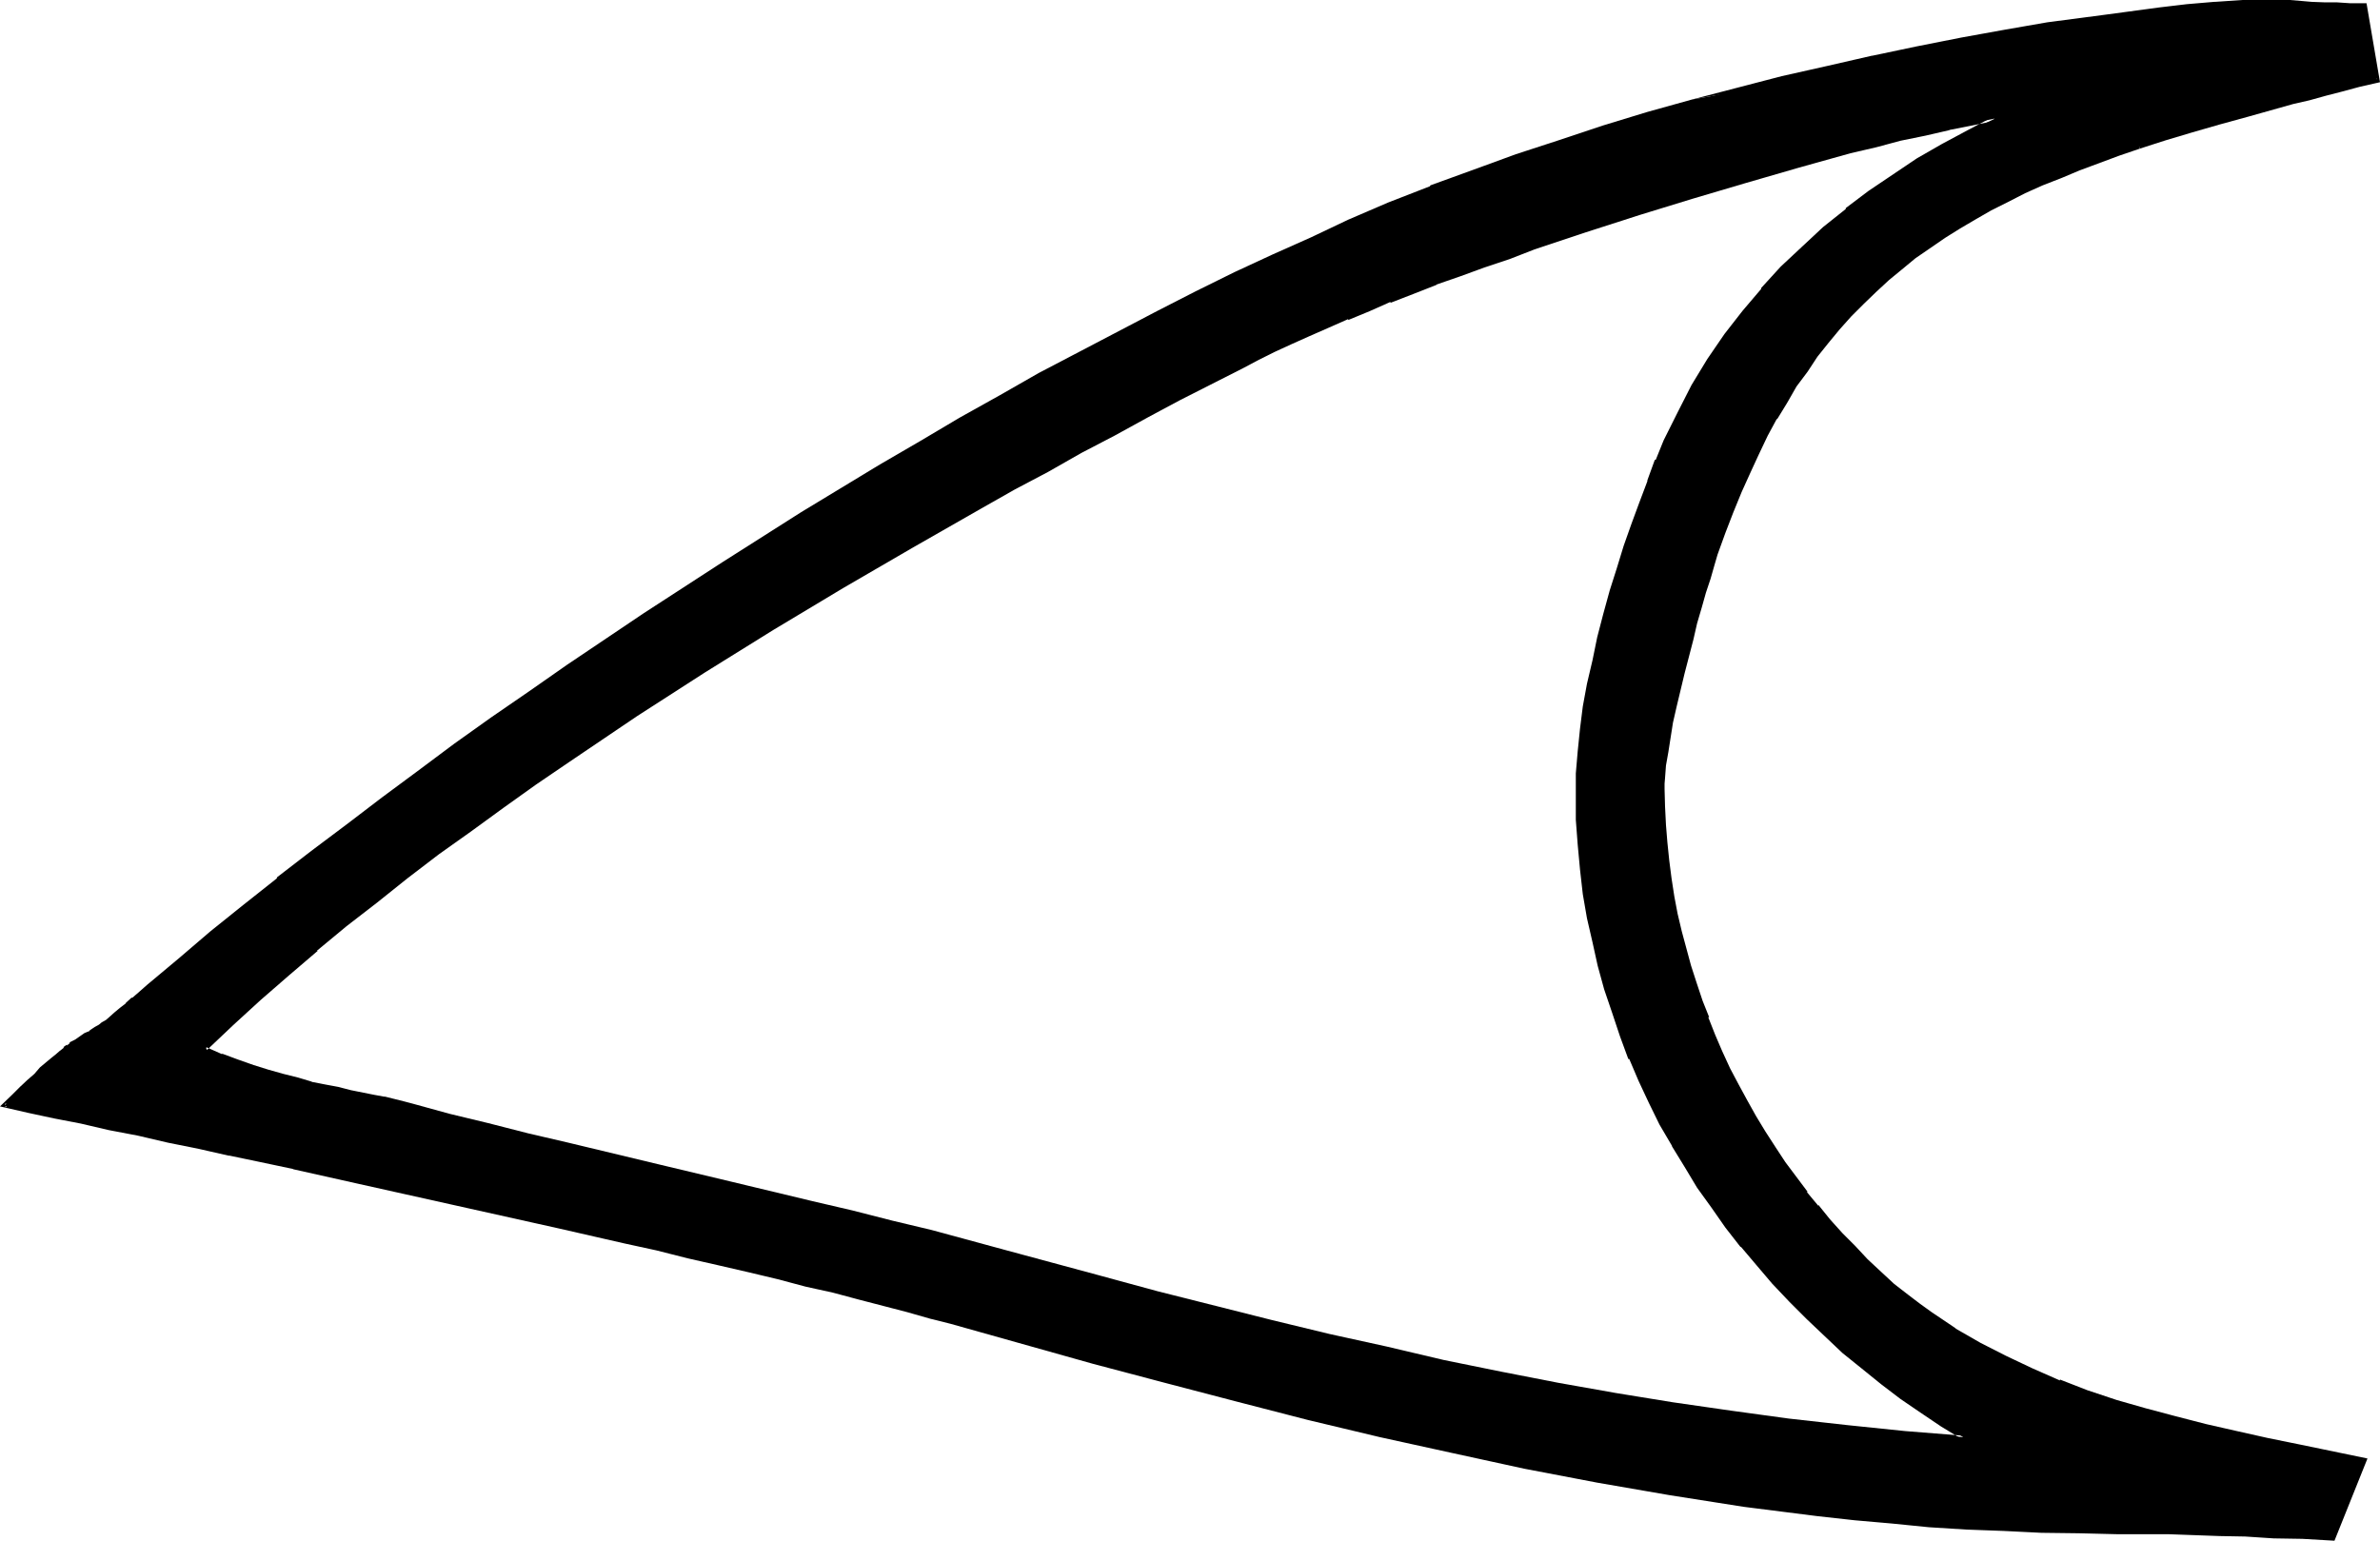 <?xml version="1.0" encoding="UTF-8" standalone="no"?>
<svg
   version="1.0"
   width="130.124mm"
   height="84.252mm"
   id="svg4"
   sodipodi:docname="Half Hekat Corn,White Eye.wmf"
   xmlns:inkscape="http://www.inkscape.org/namespaces/inkscape"
   xmlns:sodipodi="http://sodipodi.sourceforge.net/DTD/sodipodi-0.dtd"
   xmlns="http://www.w3.org/2000/svg"
   xmlns:svg="http://www.w3.org/2000/svg">
  <sodipodi:namedview
     id="namedview4"
     pagecolor="#ffffff"
     bordercolor="#000000"
     borderopacity="0.25"
     inkscape:showpageshadow="2"
     inkscape:pageopacity="0.0"
     inkscape:pagecheckerboard="0"
     inkscape:deskcolor="#d1d1d1"
     inkscape:document-units="mm" />
  <defs
     id="defs1">
    <pattern
       id="WMFhbasepattern"
       patternUnits="userSpaceOnUse"
       width="6"
       height="6"
       x="0"
       y="0" />
  </defs>
  <path
     style="fill:#000000;fill-opacity:1;fill-rule:evenodd;stroke:none"
     d="m 441.984,30.24 -4.128,1.44 -4.224,1.632 -4.032,1.44 -3.936,1.536 -3.648,1.728 -3.744,1.632 -3.552,1.728 -3.36,1.824 -3.456,1.728 -3.168,2.016 -3.072,1.92 -3.072,2.112 -2.976,2.112 -2.88,2.208 -2.784,2.304 -2.592,2.4 -2.592,2.4 -2.592,2.592 -2.4,2.784 -2.208,2.688 -2.304,2.976 -2.208,3.072 -2.112,3.168 -2.112,3.264 -1.92,3.36 -2.016,3.552 -1.92,3.744 -1.728,3.936 -1.824,4.032 -1.632,4.128 -1.536,4.224 -1.632,4.512 -0.864,2.304 -0.768,2.688 -0.864,2.976 -0.96,3.072 -0.768,3.168 -0.96,3.456 -1.824,6.912 -1.632,6.816 -0.576,3.36 -0.672,3.264 -0.48,3.072 -0.288,2.688 -0.384,2.592 v 1.152 1.152 3.552 l 0.192,3.84 0.288,3.552 0.48,3.744 0.48,3.744 0.48,3.744 0.864,3.648 0.672,3.552 0.96,3.744 1.056,3.552 1.056,3.552 1.248,3.744 1.248,3.36 1.536,3.552 1.44,3.456 1.632,3.552 1.536,3.36 1.824,3.264 1.92,3.168 1.92,3.456 2.112,3.072 2.112,3.168 2.112,3.072 2.304,2.976 2.4,2.88 2.4,2.88 2.592,2.88 2.592,2.592 2.592,2.784 2.688,2.592 2.976,2.4 2.688,2.4 2.496,2.016 2.4,1.728 4.992,3.264 5.184,3.072 5.28,2.688 5.568,2.592 5.664,2.304 5.76,2.112 5.856,2.112 6.144,1.632 6.144,1.728 6.24,1.632 6.336,1.44 6.624,1.44 6.624,1.344 13.44,2.688 -6.624,16.224 -3.264,-0.192 -3.072,-0.192 -5.952,-0.096 -5.856,-0.192 -5.28,-0.384 -5.472,-0.096 h -5.184 l -10.56,-0.192 H 429.6 l -7.776,-0.288 -7.776,-0.192 -7.776,-0.48 -7.68,-0.48 -7.68,-0.672 -7.68,-0.768 -7.68,-0.864 -7.584,-0.768 -7.584,-1.152 -15.168,-2.208 -15.168,-2.592 -15.072,-2.976 -14.88,-3.168 -14.976,-3.456 -14.688,-3.552 -14.88,-3.84 -14.88,-3.744 -14.688,-4.032 -29.472,-8.256 -4.32,-1.056 -4.512,-1.344 -4.896,-1.248 -5.184,-1.344 -5.28,-1.248 -5.664,-1.536 -5.856,-1.44 -6.144,-1.248 -6.144,-1.632 -6.24,-1.44 -6.528,-1.632 -6.624,-1.44 -13.536,-3.072 -13.728,-3.072 -27.648,-6.144 -13.536,-2.88 -6.624,-1.44 -6.624,-1.536 -6.528,-1.44 -6.24,-1.248 -6.144,-1.344 -6.048,-1.248 -5.568,-1.152 -5.664,-1.248 -5.376,-1.152 -4.992,-0.96 1.92,-1.92 1.632,-1.632 1.632,-1.44 1.44,-1.344 1.152,-1.248 1.056,-1.056 1.152,-0.96 0.864,-0.768 0.96,-0.768 0.576,-0.576 0.672,-0.48 0.672,-0.48 1.152,-0.768 1.152,-0.672 0.96,-0.576 0.96,-0.576 1.056,-0.768 0.672,-0.48 0.864,-0.48 0.768,-0.48 0.768,-0.672 1.056,-0.768 1.056,-0.96 1.152,-0.96 1.344,-1.152 1.536,-1.344 1.632,-1.44 6.336,-5.472 6.816,-5.472 6.72,-5.568 7.008,-5.472 6.912,-5.472 7.296,-5.664 7.296,-5.472 7.584,-5.472 7.392,-5.568 7.776,-5.472 7.776,-5.472 7.776,-5.472 15.936,-10.656 16.032,-10.56 16.32,-10.176 16.32,-9.984 8.256,-4.896 8.256,-4.704 8.16,-4.608 8.16,-4.608 8.16,-4.512 8.16,-4.128 8.064,-4.224 8.064,-4.032 7.872,-3.936 8.16,-3.84 7.68,-3.552 7.776,-3.552 8.448,-3.552 8.544,-3.456 8.544,-3.168 8.928,-3.264 9.024,-3.072 9.024,-2.88 9.216,-2.784 9.408,-2.592 9.216,-2.592 9.216,-2.208 9.312,-2.304 9.216,-1.92 9.216,-2.112 9.12,-1.728 9.024,-1.632 9.024,-1.44 11.52,-1.632 11.424,-1.44 5.664,-0.672 5.856,-0.48 5.664,-0.384 5.76,-0.096 h 1.92 l 2.112,0.096 h 2.304 l 2.208,0.384 h 2.496 l 2.592,0.192 h 2.88 3.072 l 2.4,15.648 -3.744,0.96 -3.552,0.768 -3.36,0.96 -3.36,0.864 -3.456,0.96 -3.072,0.768 -6.144,1.632 -5.952,1.632 -5.664,1.632 -5.472,1.728 z m -185.28,45.408 -6.528,3.264 -6.624,3.552 -6.624,3.552 -6.816,3.552 -6.72,3.744 -7.008,3.648 -6.912,3.936 -7.104,3.84 -14.208,8.064 -14.208,8.448 -14.208,8.544 -14.304,8.928 -14.208,9.024 -13.824,9.408 -6.816,4.608 -6.816,4.704 -6.624,4.896 -6.624,4.8 -6.432,4.992 -6.528,5.088 -6.24,4.8 -5.952,5.184 -6.048,4.992 -5.76,5.184 -5.664,5.184 -5.568,5.184 3.456,1.44 3.168,1.248 3.264,1.056 3.072,0.96 3.072,0.96 3.072,0.768 2.88,0.864 2.784,0.48 2.784,0.576 2.592,0.48 2.4,0.48 2.208,0.576 2.304,0.48 2.112,0.48 1.728,0.48 1.824,0.48 7.872,2.112 7.968,1.92 8.064,2.112 8.256,1.92 16.8,4.032 16.992,4.032 16.8,4.032 8.352,1.92 8.064,2.016 8.16,2.016 7.872,2.016 7.584,2.016 7.488,2.112 11.904,3.264 11.808,3.264 23.808,5.952 11.712,2.784 11.808,2.688 11.808,2.592 11.808,2.4 12,2.496 11.712,2.112 12,1.92 12,1.728 11.904,1.44 12,1.536 11.904,1.056 12.192,0.96 -4.416,-2.496 -4.224,-2.784 -4.032,-3.072 -4.128,-3.072 -3.936,-3.072 -3.84,-3.264 -3.936,-3.36 -3.552,-3.552 -3.552,-3.552 -3.552,-3.744 -3.168,-3.744 -3.456,-3.84 -2.88,-4.032 -3.072,-4.032 -2.88,-4.224 -2.592,-4.224 -2.592,-4.32 -2.4,-4.416 -2.304,-4.512 -2.304,-4.512 -1.92,-4.512 -1.92,-4.704 -1.632,-4.8 -1.44,-4.704 -1.44,-4.896 -1.152,-4.992 -0.96,-4.8 -0.768,-4.992 -0.672,-5.184 -0.48,-5.088 -0.384,-5.088 -0.096,-5.088 0.096,-4.512 0.384,-4.512 0.48,-4.512 0.672,-4.704 0.768,-4.8 0.96,-4.704 1.152,-4.896 1.248,-4.608 1.344,-4.896 1.248,-4.704 1.632,-4.704 1.44,-4.512 1.824,-4.512 1.632,-4.32 1.536,-4.224 1.824,-4.032 2.784,-5.856 3.072,-5.664 3.168,-5.28 3.456,-4.992 3.648,-4.896 3.936,-4.704 4.032,-4.32 4.32,-4.224 4.416,-4.032 4.512,-3.84 4.8,-3.552 4.896,-3.456 4.992,-3.168 5.184,-3.072 5.28,-2.976 5.568,-2.688 -4.704,0.96 -4.896,0.96 -4.992,1.152 -4.992,1.056 -5.184,1.344 -5.376,1.44 -10.656,2.88 -10.944,3.072 -11.04,3.264 -10.944,3.36 -10.848,3.552 -10.848,3.744 -5.088,1.824 -5.184,1.728 -4.992,1.824 -4.896,1.92 -4.8,1.728 -4.704,1.824 -4.416,1.728 -4.32,1.824 -4.224,1.728 -3.84,1.824 -3.936,1.632 -3.552,1.632 -3.168,1.536 z"
     id="path1" />
  <path
     style="fill:#000000;fill-opacity:1;fill-rule:evenodd;stroke:none"
     d="m 256.512,75.168 -6.432,3.456 -6.624,3.552 -6.72,3.36 -6.72,3.744 -6.816,3.648 -6.912,3.744 -7.104,3.936 -7.008,3.84 -14.208,8.064 -14.4,8.448 -14.208,8.544 -14.208,8.736 -14.016,9.216 -13.92,9.216 -7.008,4.608 -6.624,4.896 -6.72,4.8 -6.624,4.896 -6.528,4.992 -6.24,4.896 v 0.096 l -6.336,4.896 -6.144,5.184 -5.952,4.992 -5.856,5.184 -5.664,5.184 -5.952,5.568 3.84,1.632 0.192,0.192 3.264,1.152 3.168,1.152 3.264,0.96 3.072,0.96 2.88,0.768 2.976,0.672 2.88,0.672 2.592,0.48 2.592,0.576 2.4,0.576 2.4,0.48 2.112,0.48 2.112,0.48 1.92,0.288 1.824,0.48 7.776,2.112 7.872,2.112 8.064,1.92 8.256,2.112 16.8,4.032 16.992,3.84 16.8,4.032 8.448,2.112 8.064,2.016 8.064,2.016 7.872,2.016 7.68,2.112 19.392,5.28 11.712,3.072 23.808,6.144 11.808,2.784 11.808,2.688 11.712,2.592 h 0.192 l 11.808,2.4 11.808,2.304 11.904,2.112 11.808,2.112 12,1.728 12,1.44 12.096,1.536 11.904,1.056 13.92,1.152 -5.76,-3.744 -4.224,-2.688 -4.224,-2.88 -4.032,-3.072 -4.032,-3.072 h 0.192 l -4.128,-3.264 -3.648,-3.36 -3.552,-3.552 -3.552,-3.648 -3.552,-3.648 -3.456,-3.744 -3.168,-3.84 h 0.096 l -3.072,-4.032 -3.072,-4.128 -2.688,-4.032 -2.784,-4.32 -2.592,-4.224 -2.4,-4.32 -2.304,-4.512 -2.112,-4.608 -2.016,-4.608 h 0.096 l -1.92,-4.512 -1.632,-4.896 -1.632,-4.704 -1.248,-4.8 -1.152,-4.896 -1.152,-4.992 -0.768,-4.8 -0.672,-5.184 -0.48,-5.088 -0.192,-5.088 -0.096,-5.088 0.096,-4.512 0.384,-4.512 v 0.192 l 0.48,-4.704 0.48,-4.704 0.96,-4.704 0.96,-4.8 v 0.192 l 1.152,-4.896 1.152,-4.8 1.248,-4.704 1.44,-4.704 1.44,-4.704 1.632,-4.512 1.632,-4.512 1.632,-4.416 v 0.192 l 1.728,-4.32 h -0.096 l 1.728,-4.032 2.784,-5.856 3.072,-5.664 v 0.192 l 3.264,-5.376 3.552,-5.184 3.552,-4.8 3.84,-4.512 4.032,-4.416 4.416,-4.224 4.32,-4.032 h -0.192 l 4.704,-3.84 v 0.192 l 4.704,-3.744 4.992,-3.36 4.992,-3.264 5.184,-3.072 h -0.096 l 5.28,-2.88 8.256,-4.224 -7.776,1.632 -4.8,1.056 -5.088,1.152 -4.992,1.152 -5.184,1.248 -5.28,1.344 -10.656,2.88 -10.848,3.072 -11.136,3.264 -11.04,3.552 -10.752,3.552 -10.848,3.552 -5.184,1.824 -5.184,1.728 -4.992,1.92 -4.896,1.824 -4.8,1.728 -4.512,1.824 -0.192,0.096 -4.512,1.824 -4.224,1.632 v 0.192 l -4.224,1.728 -4.032,1.632 -3.648,1.728 -3.552,1.632 -3.264,1.632 -3.072,1.44 0.48,0.864 3.072,-1.632 3.264,-1.632 3.552,-1.632 3.648,-1.632 3.936,-1.728 4.128,-1.824 v 0.192 l 4.416,-1.824 4.32,-1.92 v 0.192 l 4.704,-1.824 4.896,-1.92 h -0.192 l 4.992,-1.728 4.992,-1.824 5.184,-1.728 5.184,-2.016 10.656,-3.552 11.04,-3.552 10.944,-3.36 11.04,-3.264 10.944,-3.168 10.656,-2.976 5.376,-1.248 4.992,-1.344 5.184,-1.056 4.992,-1.152 h -0.192 l 4.896,-0.96 4.704,-0.96 -0.384,-0.864 -5.28,2.784 -5.376,2.88 -5.184,2.976 -4.992,3.36 -4.992,3.36 -4.704,3.552 V 43.2 l -4.704,3.744 -4.32,4.032 -4.416,4.128 -4.032,4.416 v 0.192 l -3.84,4.512 -3.744,4.8 -3.552,5.184 -3.264,5.376 -2.88,5.664 -2.88,5.76 -1.632,4.032 h -0.192 l -1.536,4.224 v 0.192 l -1.632,4.32 -1.632,4.416 -1.632,4.608 -1.44,4.704 -1.44,4.512 -1.344,4.896 -1.248,4.8 -0.96,4.704 -1.152,4.896 -0.864,4.704 -0.576,4.608 -0.48,4.704 -0.384,4.512 v 4.512 5.088 l 0.384,5.088 0.48,5.184 0.576,5.088 0.864,4.992 1.152,4.992 1.056,4.8 1.344,4.896 1.632,4.8 1.632,4.896 1.728,4.704 h 0.192 l 1.92,4.512 2.112,4.512 2.208,4.512 2.592,4.416 v 0.096 l 2.592,4.224 2.592,4.32 2.976,4.128 2.88,4.128 3.072,3.936 0.192,0.096 3.168,3.744 3.264,3.84 3.552,3.744 3.552,3.552 3.744,3.552 3.648,3.456 3.936,3.168 4.032,3.264 4.032,3.072 4.224,2.88 4.128,2.784 4.416,2.688 0.288,-0.768 -12.096,-0.96 -12.096,-1.248 -12,-1.344 -11.904,-1.632 -12,-1.728 -11.808,-1.92 -11.904,-2.112 -11.808,-2.304 -11.808,-2.4 -11.808,-2.784 -11.808,-2.592 -11.904,-2.88 -23.616,-5.952 -12,-3.264 -19.2,-5.184 -7.776,-2.112 -7.776,-2.112 -8.064,-1.92 -8.256,-2.112 -8.256,-1.92 -16.8,-4.032 -16.896,-4.032 -16.8,-4.032 -8.256,-1.92 -8.256,-2.112 -7.968,-1.92 -7.68,-2.112 -1.824,-0.48 -1.92,-0.48 -1.92,-0.48 h -0.192 l -2.112,-0.384 -2.4,-0.48 -2.4,-0.48 -2.592,-0.672 -2.592,-0.48 -2.976,-0.576 h 0.192 l -2.88,-0.864 -3.072,-0.768 -3.072,-0.864 -3.072,-0.96 -3.264,-1.152 -3.36,-1.248 0.192,0.192 -3.456,-1.536 0.192,0.672 5.472,-5.184 5.664,-5.184 5.856,-5.088 5.952,-5.088 h -0.192 l 6.144,-5.088 6.336,-4.896 6.24,-4.992 6.528,-4.992 6.624,-4.704 6.72,-4.896 6.72,-4.8 6.912,-4.704 13.92,-9.408 14.016,-9.024 14.208,-8.832 14.4,-8.64 14.208,-8.256 14.112,-8.064 7.104,-4.032 6.912,-3.648 6.912,-3.936 6.816,-3.552 6.816,-3.744 6.624,-3.552 6.624,-3.36 6.624,-3.36 z"
     id="path2" />
  <path
     style="fill:#000000;fill-opacity:1;fill-rule:evenodd;stroke:none"
     d="m 441.888,29.76 -4.224,1.44 -4.224,1.632 -4.032,1.44 -3.84,1.632 -3.744,1.632 -3.744,1.824 -3.552,1.536 -3.36,1.824 -3.456,1.92 -3.168,1.92 -3.264,1.92 -2.88,2.016 -3.072,2.208 -2.784,2.112 -0.096,0.192 -2.784,2.208 -2.592,2.496 -2.592,2.4 -2.592,2.592 -2.4,2.688 -2.304,2.976 -2.208,2.88 -2.304,3.072 -2.112,3.072 -2.112,3.36 -1.92,3.456 -1.92,3.552 -1.92,3.648 -1.824,3.936 -1.728,4.032 -1.632,4.224 h -0.192 l -1.632,4.128 v 0.192 l -1.536,4.416 -0.672,2.4 -0.96,2.592 -0.864,2.88 -0.96,3.072 -0.768,3.264 -0.96,3.36 -1.824,6.912 -1.632,7.008 -0.576,3.36 -0.672,3.264 -0.48,2.88 -0.288,2.88 -0.192,2.592 -0.192,1.152 v 1.152 l 0.192,3.552 0.192,3.84 0.096,3.552 v 0.192 l 0.48,3.744 0.48,3.744 0.672,3.552 0.672,3.648 0.768,3.744 0.864,3.744 1.056,3.552 1.152,3.552 1.152,3.552 1.248,3.552 h 0.192 l 1.344,3.552 1.536,3.552 1.632,3.36 1.632,3.456 1.824,3.168 1.92,3.456 1.92,3.168 1.92,3.264 2.112,3.072 2.304,3.072 2.208,3.072 2.4,2.88 2.496,2.976 2.592,2.88 2.592,2.592 2.592,2.688 2.688,2.592 2.88,2.496 2.976,2.4 v 0.096 l 2.4,1.824 2.4,1.824 4.992,3.168 5.184,3.072 5.376,2.784 5.472,2.592 5.664,2.208 v 0.192 l 5.856,2.112 5.952,1.92 5.952,1.824 6.144,1.728 6.336,1.44 6.432,1.632 6.432,1.344 6.624,1.44 13.44,2.592 -0.288,-0.48 -6.528,16.128 0.384,-0.288 -6.336,-0.192 -5.952,-0.384 -5.856,-0.096 -5.28,-0.192 -10.656,-0.288 -10.56,-0.192 H 429.6 l -7.776,-0.192 -7.776,-0.288 -7.776,-0.48 -7.68,-0.48 h 0.096 l -7.776,-0.672 -7.584,-0.768 -7.776,-0.672 -7.584,-0.96 -7.584,-1.152 -15.168,-2.208 -15.072,-2.592 -14.976,-2.976 -15.072,-3.168 -14.88,-3.456 -14.784,-3.552 -14.784,-3.648 -14.784,-3.936 -14.784,-4.032 -29.376,-8.256 -4.32,-1.152 -4.608,-1.056 -4.992,-1.344 -4.992,-1.44 -5.28,-1.248 -5.664,-1.344 -5.856,-1.44 -6.144,-1.44 -6.144,-1.44 -6.432,-1.632 -6.528,-1.44 -6.432,-1.632 -13.536,-3.072 -41.376,-9.216 -13.632,-2.88 h -0.096 l -6.624,-1.44 -6.528,-1.536 -6.432,-1.248 -6.336,-1.44 -6.144,-1.344 -5.952,-1.248 -5.76,-1.152 -5.568,-1.152 -5.28,-1.248 -4.992,-0.96 0.096,0.768 1.92,-1.92 1.632,-1.632 1.632,-1.632 1.344,-1.152 1.248,-1.248 1.152,-1.152 1.152,-0.768 0.768,-0.864 0.96,-0.768 h -0.192 l 0.864,-0.48 0.672,-0.48 v -0.192 l 0.576,-0.48 v 0.192 l 1.152,-0.864 0.96,-0.576 0.96,-0.48 0.96,-0.672 1.152,-0.672 0.864,-0.48 0.576,-0.48 0.864,-0.672 0.768,-0.576 0.96,-0.864 1.152,-0.96 1.344,-0.96 1.248,-1.152 1.44,-1.248 h 0.192 l 1.632,-1.44 6.24,-5.568 6.624,-5.472 6.816,-5.472 6.912,-5.472 7.104,-5.568 7.296,-5.664 7.296,-5.472 7.392,-5.472 7.68,-5.472 7.584,-5.472 7.68,-5.568 7.968,-5.472 15.84,-10.656 16.128,-10.464 16.32,-10.272 16.32,-9.984 8.256,-4.8 8.256,-4.704 h -0.192 l 8.256,-4.704 8.064,-4.512 8.256,-4.416 8.064,-4.32 8.064,-4.224 8.16,-4.032 7.872,-3.84 8.064,-3.744 7.776,-3.744 7.776,-3.36 8.352,-3.552 8.64,-3.552 -0.192,0.192 8.736,-3.456 8.832,-3.168 9.12,-2.976 9.024,-2.88 9.216,-2.784 9.216,-2.592 9.312,-2.592 -9.504,1.632 -9.312,2.592 -9.12,2.784 -9.216,3.072 -8.832,2.88 -8.928,3.264 -8.736,3.168 -0.096,0.192 -8.64,3.36 -8.256,3.552 -7.68,3.648 -7.968,3.552 -7.872,3.648 -7.968,3.936 -8.064,4.128 -8.064,4.224 -8.064,4.224 -8.256,4.32 -8.064,4.608 -8.256,4.608 -8.256,4.896 -8.256,4.8 -16.32,9.888 -16.32,10.368 -16.128,10.464 -15.84,10.656 -7.968,5.568 -7.68,5.28 -7.68,5.472 -7.584,5.664 -7.392,5.472 -7.296,5.568 -7.296,5.472 -7.104,5.472 v 0.192 l -6.912,5.472 -6.816,5.472 -6.624,5.664 -6.432,5.376 -1.632,1.44 -1.44,1.248 h -0.192 l -1.248,1.152 h 0.096 l -1.248,0.96 -1.152,0.96 -0.96,0.864 -0.768,0.672 -0.864,0.48 -0.576,0.48 -0.864,0.48 -1.152,0.768 h 0.192 l -1.152,0.48 -0.96,0.672 -0.96,0.672 -1.152,0.576 v 0.192 l -0.576,0.48 v -0.192 l -0.672,0.48 v 0.192 l -0.864,0.672 -0.768,0.672 -0.96,0.768 -1.152,0.96 -1.152,0.96 -1.152,1.344 -1.44,1.248 -1.536,1.44 -1.632,1.632 -2.496,2.4 5.856,1.344 5.376,1.152 5.472,1.056 5.76,1.344 6.048,1.152 6.144,1.44 6.24,1.248 6.336,1.44 h 0.192 l 6.432,1.344 6.816,1.44 H 60.48 l 13.728,3.072 41.376,9.216 13.44,3.072 6.624,1.44 6.432,1.632 6.336,1.44 6.24,1.44 6.048,1.44 5.76,1.536 5.664,1.248 5.376,1.44 5.184,1.344 4.8,1.248 4.704,1.344 4.224,1.056 29.376,8.256 14.88,3.936 14.688,3.84 14.88,3.84 14.88,3.552 14.88,3.264 14.976,3.264 15.072,2.88 14.976,2.592 15.264,2.4 7.584,0.96 7.584,0.96 7.776,0.864 7.68,0.672 7.68,0.768 7.68,0.48 7.776,0.288 7.776,0.384 7.776,0.096 7.872,0.192 h 10.56 l 10.656,0.384 5.28,0.096 5.856,0.384 5.952,0.096 6.624,0.384 6.816,-16.992 -13.92,-2.88 -6.624,-1.344 -6.432,-1.44 -6.336,-1.44 -6.336,-1.632 -6.144,-1.632 -6.048,-1.728 -6.048,-2.016 -5.664,-2.208 v 0.192 l -5.664,-2.496 -5.472,-2.592 -5.28,-2.688 -5.184,-2.976 h 0.096 l -4.992,-3.36 -2.4,-1.728 -2.4,-1.824 -2.976,-2.304 -2.688,-2.496 -2.784,-2.592 -2.592,-2.784 -2.592,-2.592 -2.592,-2.88 -2.4,-2.976 v 0.192 l -2.4,-2.88 h 0.192 l -2.304,-3.072 -2.304,-3.072 -2.016,-3.072 -2.112,-3.264 -1.92,-3.168 -1.824,-3.264 -1.824,-3.36 -1.728,-3.264 -1.632,-3.552 -1.44,-3.36 -1.44,-3.648 h 0.192 l -1.344,-3.36 -1.248,-3.744 -1.152,-3.552 -0.96,-3.552 -0.96,-3.552 -0.864,-3.648 -0.672,-3.552 -0.576,-3.744 -0.48,-3.744 -0.384,-3.744 -0.288,-3.552 -0.192,-3.84 -0.096,-3.552 v -1.152 l 0.096,-1.152 0.192,-2.592 0.48,-2.688 0.48,-3.072 0.48,-3.072 0.768,-3.36 1.632,-6.816 1.824,-7.008 0.768,-3.36 0.96,-3.264 0.864,-3.072 0.96,-2.88 0.768,-2.688 0.672,-2.304 1.632,-4.512 1.632,-4.224 1.728,-4.224 1.824,-4.032 1.728,-3.744 1.824,-3.84 1.92,-3.552 v 0.192 l 2.112,-3.456 1.92,-3.36 2.304,-3.072 2.016,-3.072 2.304,-2.88 2.304,-2.784 2.4,-2.688 2.592,-2.592 2.592,-2.496 2.592,-2.4 2.688,-2.208 2.784,-2.304 3.072,-2.112 3.072,-2.112 3.072,-1.92 3.264,-1.92 3.168,-1.824 3.456,-1.728 3.552,-1.824 3.648,-1.632 3.936,-1.536 3.648,-1.536 4.128,-1.536 4.128,-1.536 4.224,-1.44 z"
     id="path3" />
  <path
     style="fill:#000000;fill-opacity:1;fill-rule:evenodd;stroke:none"
     d="m 359.232,18.912 9.216,-2.208 9.216,-2.304 9.408,-2.112 h -0.192 l 9.216,-1.92 9.216,-1.728 9.024,-1.632 8.928,-1.632 11.616,-1.44 11.328,-1.44 5.856,-0.672 5.664,-0.48 5.664,-0.288 5.76,-0.192 h 1.92 l 2.112,0.192 h 2.304 -0.192 l 2.304,0.096 h 0.096 l 2.496,0.192 h 2.592 l 2.88,0.192 h 3.072 l -0.48,-0.384 2.592,15.552 0.288,-0.48 -3.744,0.96 -3.552,0.96 -3.552,0.768 -3.36,1.056 -3.264,0.768 -9.312,2.592 -5.856,1.632 -5.856,1.632 -5.28,1.536 -5.472,1.632 0.288,0.96 5.376,-1.728 5.472,-1.632 5.664,-1.632 5.952,-1.632 9.216,-2.592 3.36,-0.768 3.456,-0.96 3.36,-0.864 3.552,-0.96 4.224,-0.96 -2.784,-16.32 h -3.36 l -2.88,-0.192 h -2.592 L 477.696,0.384 475.488,0.192 473.184,0 h -2.112 -1.92 -5.76 l -5.664,0.384 h -0.192 l -5.664,0.48 -5.664,0.672 -11.424,1.536 -11.712,1.536 -8.832,1.536 -9.024,1.632 L 396,9.6 l -9.12,1.92 h -0.096 l -9.216,2.112 -9.408,2.112 -9.216,2.4 -9.216,2.4 z"
     id="path4" />
</svg>
